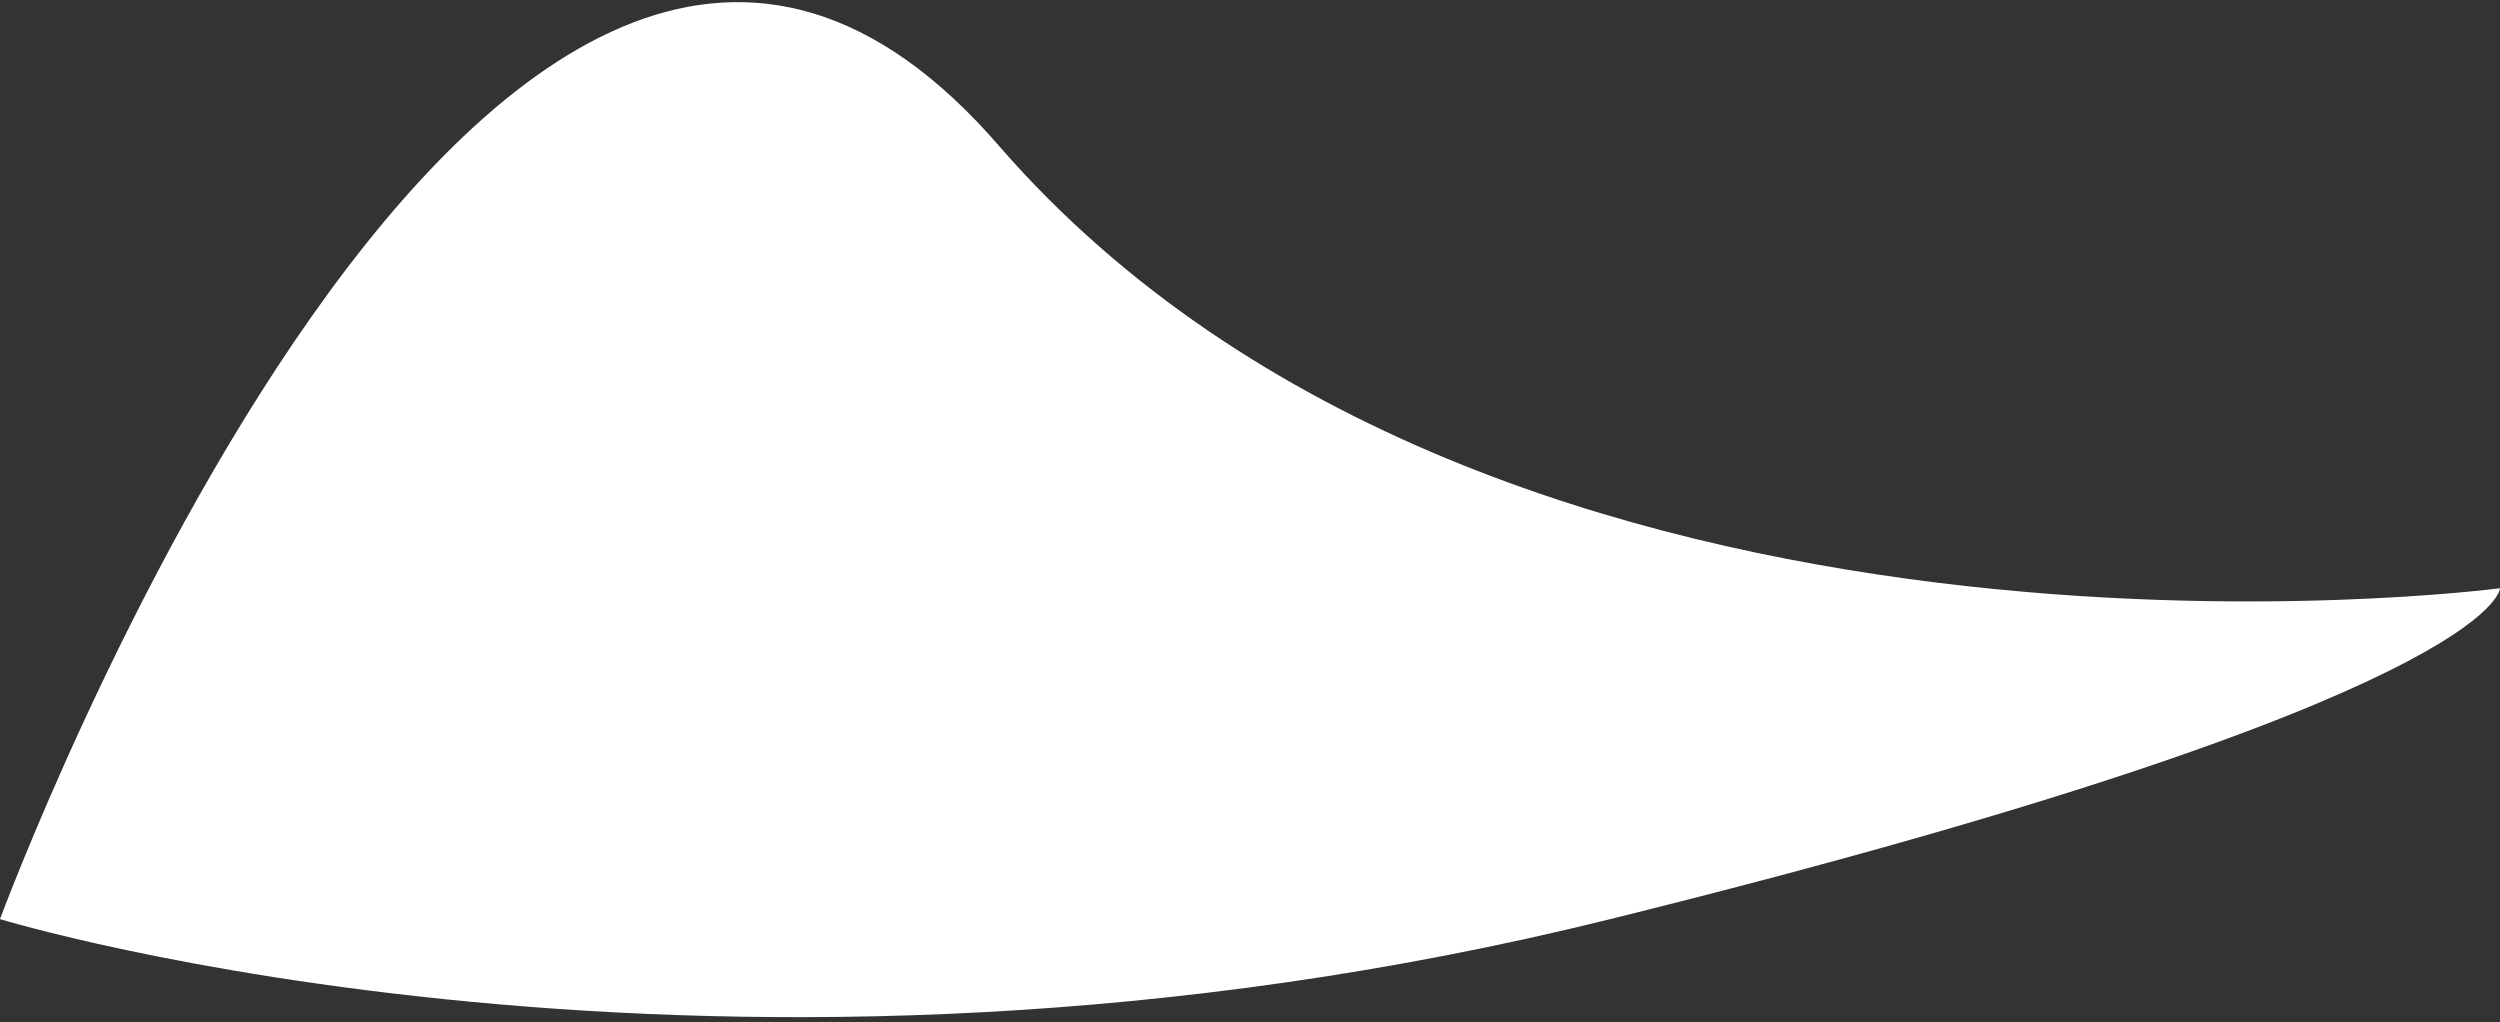 <?xml version="1.0" encoding="utf-8"?>
<!-- Generator: Adobe Illustrator 27.0.1, SVG Export Plug-In . SVG Version: 6.00 Build 0)  -->
<svg version="1.1" id="Layer_1" xmlns="http://www.w3.org/2000/svg" xmlns:xlink="http://www.w3.org/1999/xlink" x="0px" y="0px"
	 viewBox="0 0 34 13.9" style="enable-background:new 0 0 34 13.9;" xml:space="preserve">
<rect x="0" y="0" width="34" height="13.9" fill="#333333" stroke="none"/>
<style type="text/css">
	.st0{fill:#FFFFFF;}
</style>
<path class="st0" d="M34,8c0,0-13.6,1.8-20.4-6C6.8-5.9,0,12.5,0,12.5s9.8,3,21.9,0C34,9.5,34,8,34,8"/>
</svg>
